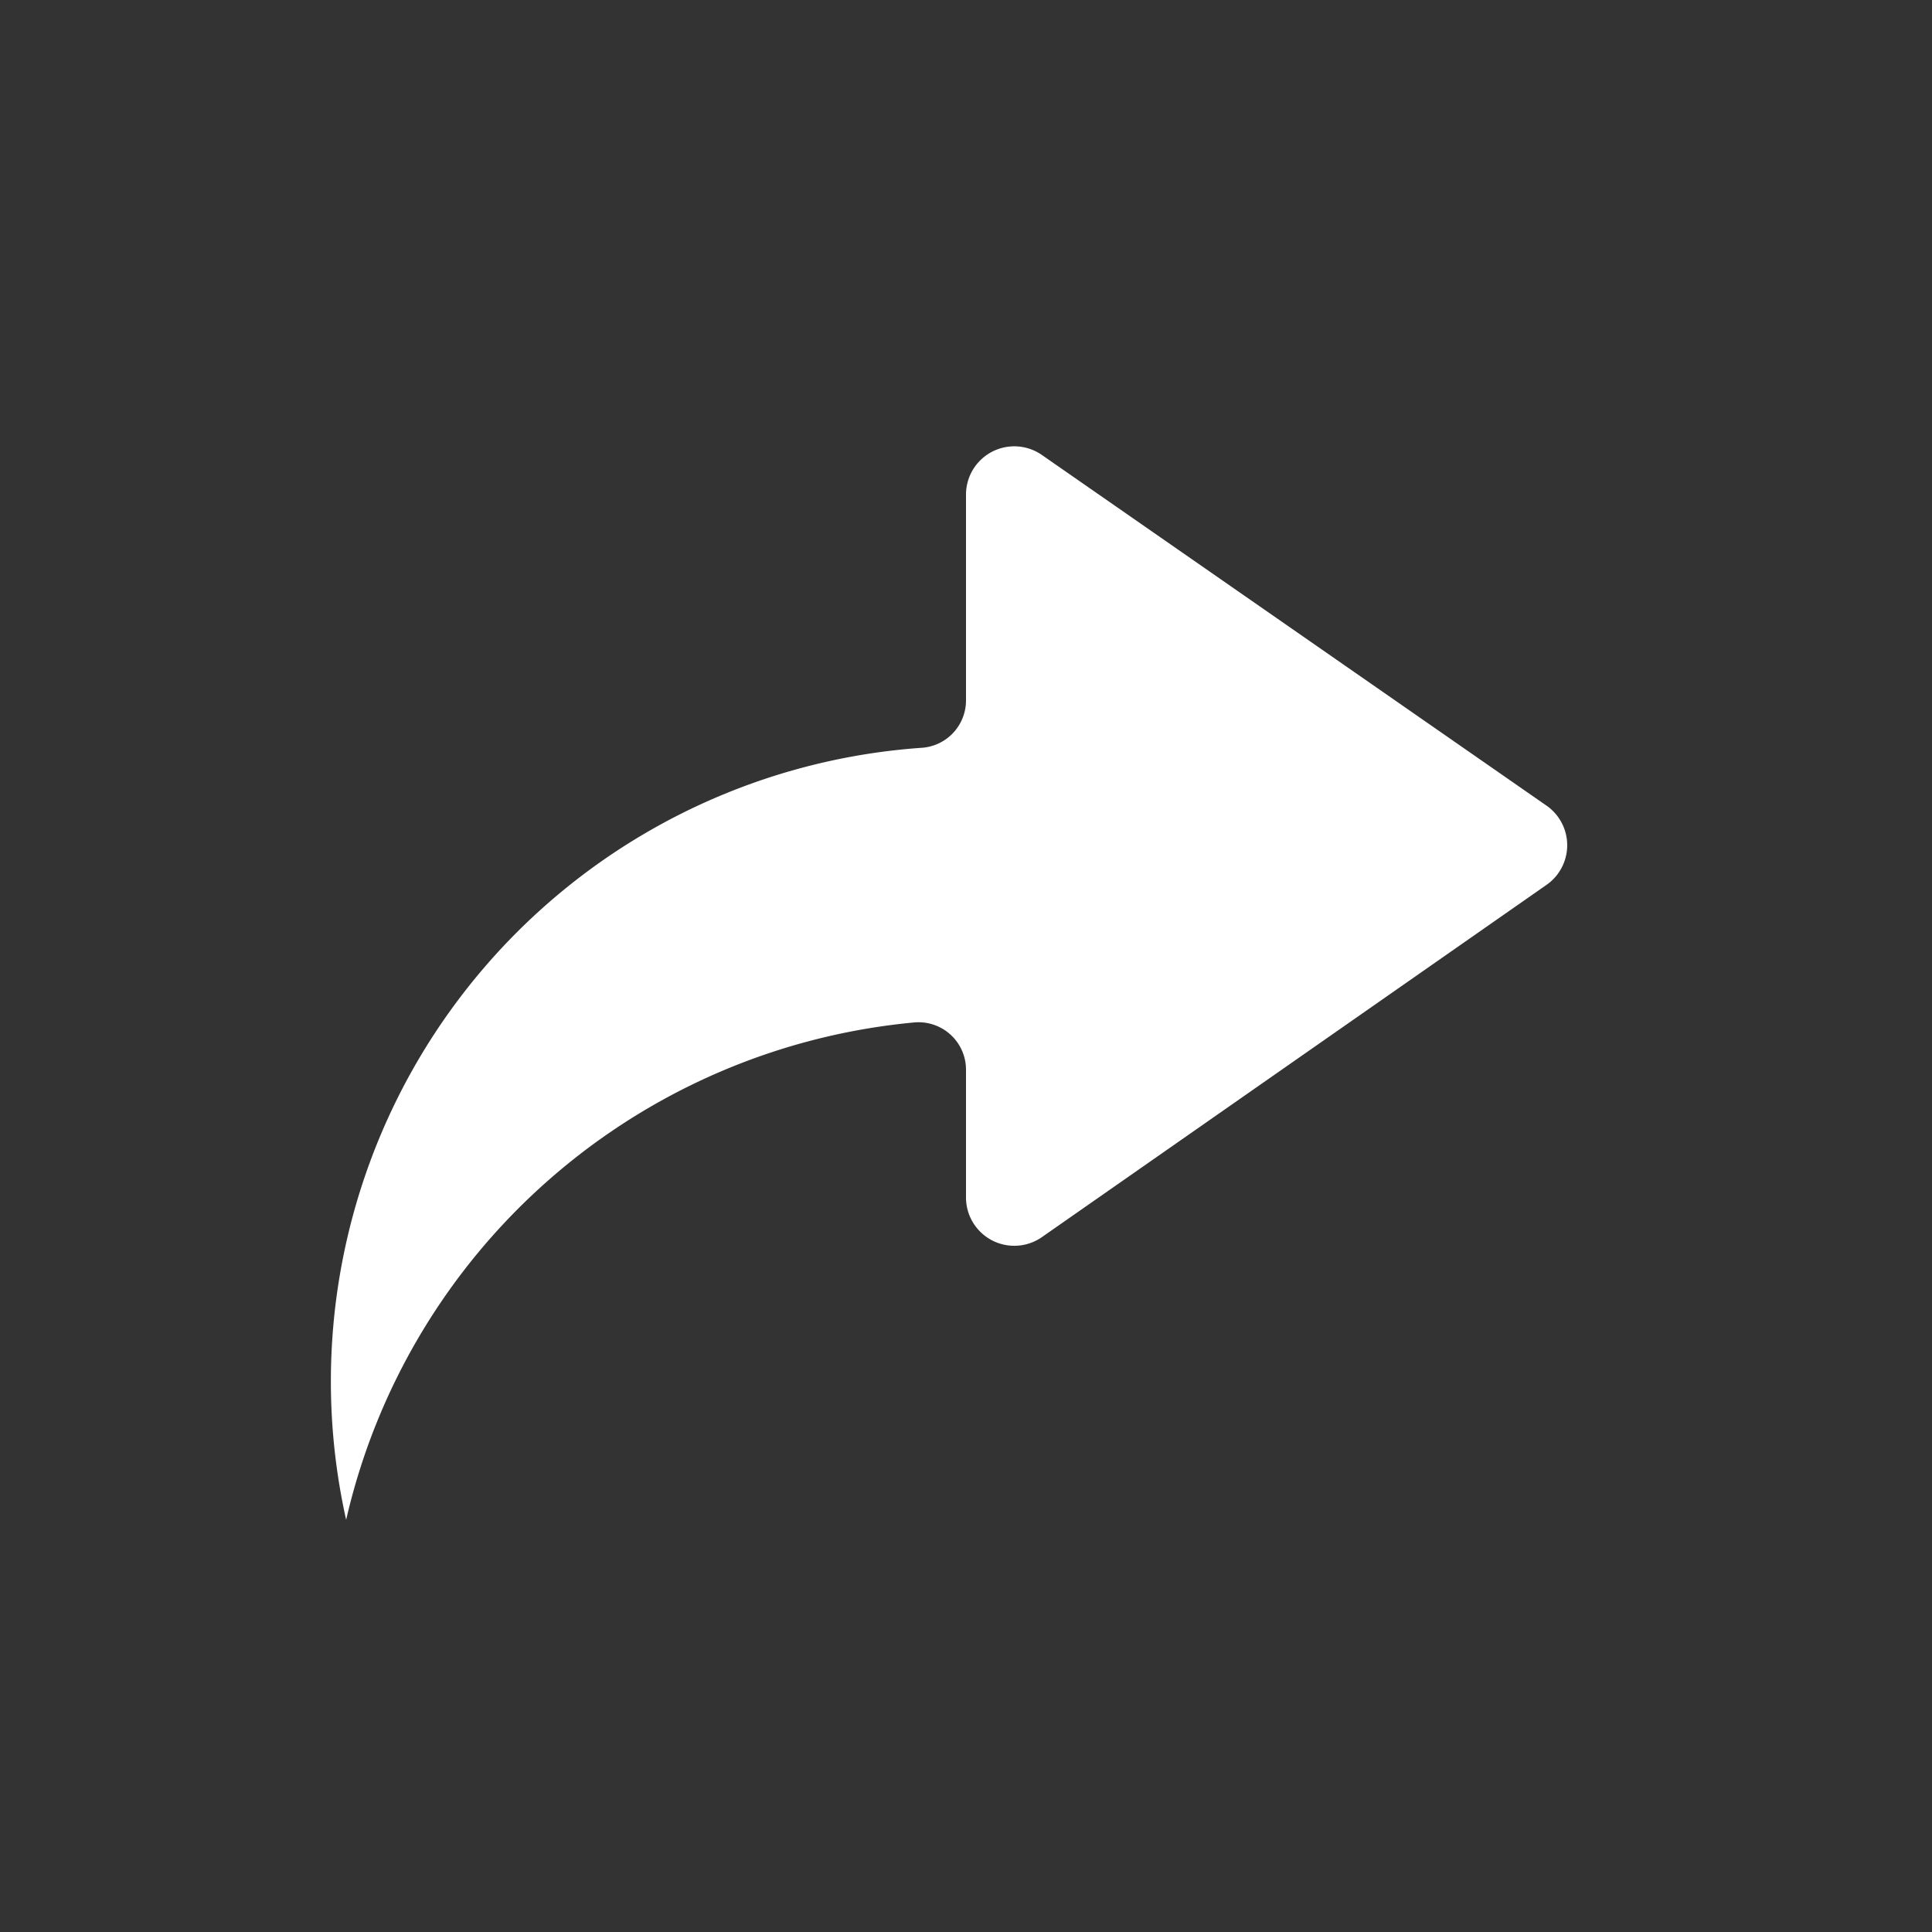 <?xml version="1.0" standalone="no"?><!DOCTYPE svg PUBLIC "-//W3C//DTD SVG 1.1//EN" "http://www.w3.org/Graphics/SVG/1.1/DTD/svg11.dtd"><svg t="1704526974341" class="icon" viewBox="0 0 1024 1024" version="1.1" xmlns="http://www.w3.org/2000/svg" p-id="23199" xmlns:xlink="http://www.w3.org/1999/xlink" width="200" height="200"><rect x="0" y="0" width="1024" height="1024" fill="#333333" stroke="none"/><path d="M512 371.2V261.973a25.6 25.6 0 0 1 40.107-20.907L819.2 426.667a25.6 25.6 0 0 1 0 42.667l-267.093 186.453a25.6 25.6 0 0 1-40.107-20.907V567.467a25.173 25.173 0 0 0-26.88-25.6 341.333 341.333 0 0 0-301.653 263.68 336.64 336.64 0 0 1 304.64-409.173 25.173 25.173 0 0 0 23.893-25.173z" fill="#ffffff" p-id="23200"></path></svg>